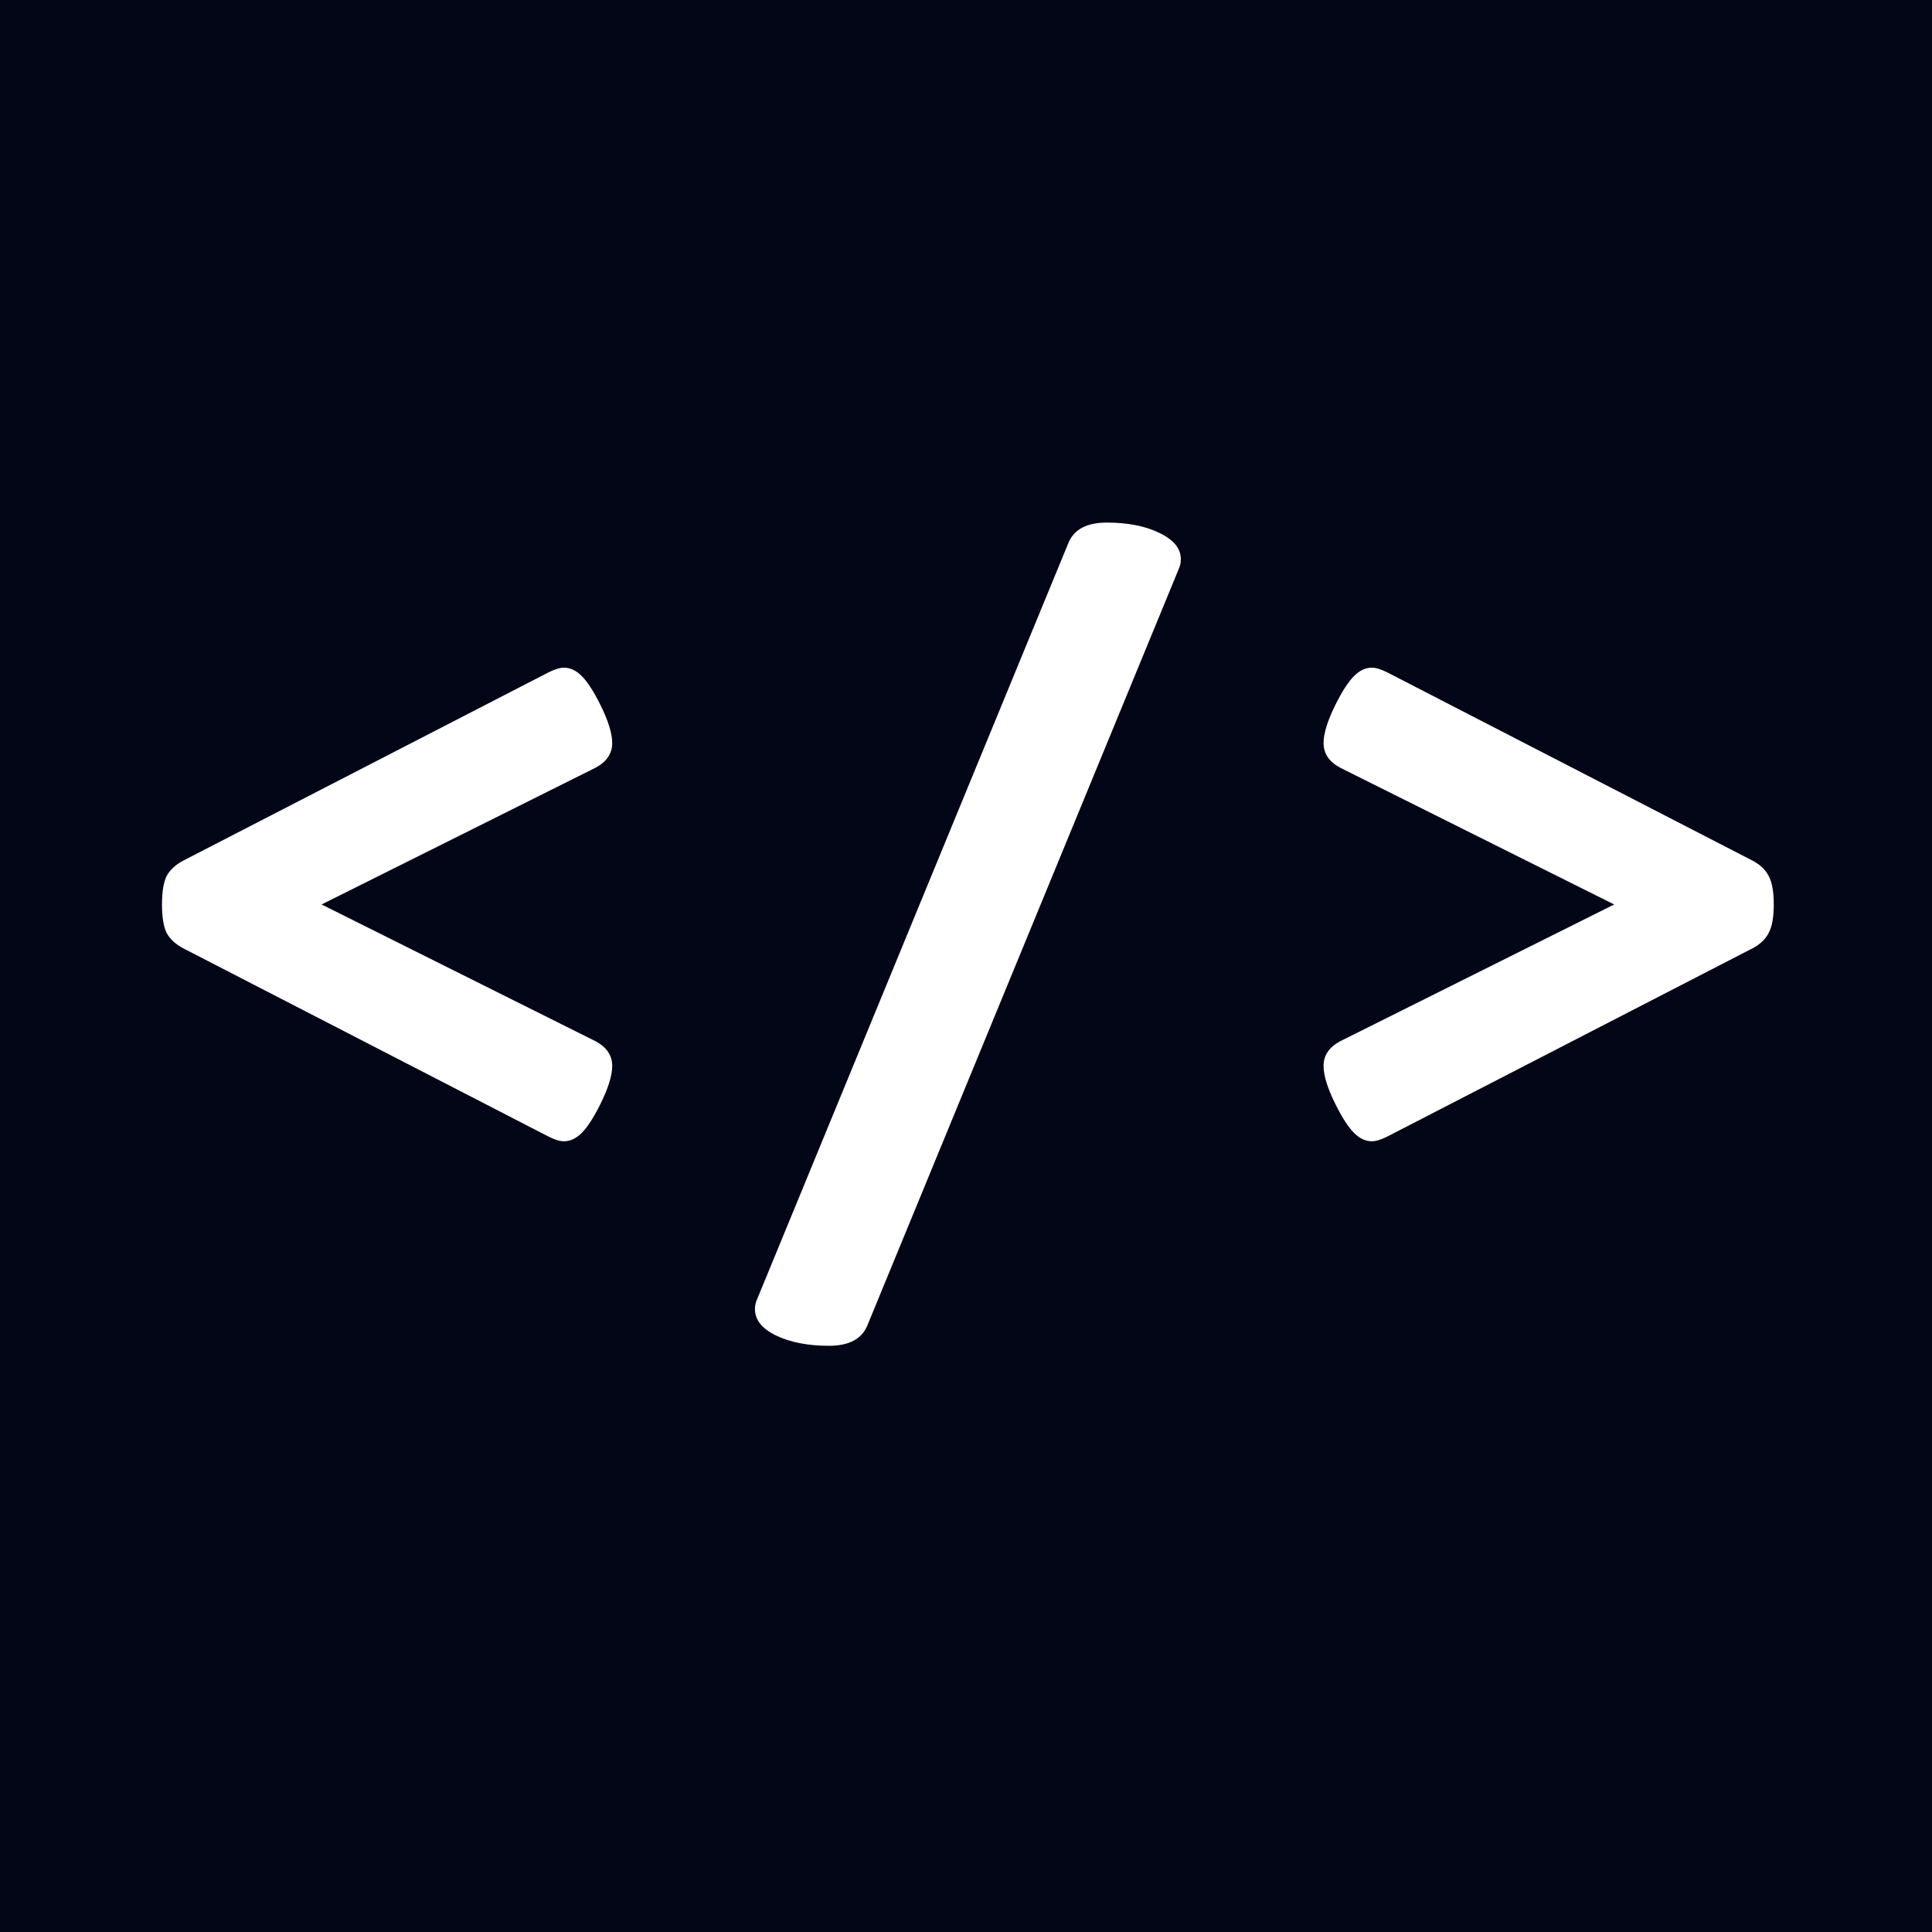 <svg width="512" height="512" viewBox="0 0 512 512" fill="none" xmlns="http://www.w3.org/2000/svg">
<rect width="512" height="512" fill="#020617"/>
<path d="M145.375 178.179C147.029 177.352 148.393 176.938 149.468 176.938C151.121 176.938 152.692 177.683 154.181 179.171C155.669 180.659 157.281 183.14 159.018 186.612C161.167 190.912 162.242 194.343 162.242 196.906C162.242 199.717 160.754 201.909 157.777 203.479L85.224 239.694L157.777 275.909C160.754 277.48 162.242 279.671 162.242 282.482C162.242 285.046 161.167 288.477 159.018 292.776C157.281 296.249 155.669 298.729 154.181 300.218C152.692 301.706 151.121 302.45 149.468 302.45C148.393 302.45 147.029 302.037 145.375 301.21L48.637 251.353C46.57 250.278 45.081 248.913 44.172 247.26C43.345 245.606 42.932 243.084 42.932 239.694C42.932 236.304 43.345 233.783 44.172 232.129C45.081 230.475 46.57 229.111 48.637 228.036L145.375 178.179ZM293.335 138.491C298.875 138.491 303.505 139.401 307.226 141.22C311.029 143.039 312.931 145.354 312.931 148.165C312.931 149.075 312.765 149.901 312.435 150.646L229.835 351.315C228.347 354.871 224.957 356.648 219.665 356.648C214.125 356.648 209.454 355.739 205.65 353.92C201.93 352.101 200.069 349.786 200.069 346.975C200.069 346.065 200.235 345.238 200.565 344.494L283.165 143.824C284.653 140.269 288.043 138.491 293.335 138.491ZM464.363 228.036C466.43 229.111 467.877 230.475 468.704 232.129C469.614 233.783 470.068 236.304 470.068 239.694C470.068 243.084 469.614 245.606 468.704 247.26C467.877 248.913 466.43 250.278 464.363 251.353L367.625 301.21C365.971 302.037 364.607 302.45 363.532 302.45C361.879 302.45 360.308 301.706 358.819 300.218C357.331 298.729 355.719 296.249 353.982 292.776C351.833 288.477 350.758 285.046 350.758 282.482C350.758 279.671 352.246 277.48 355.223 275.909L427.776 239.694L355.223 203.479C352.246 201.909 350.758 199.717 350.758 196.906C350.758 194.343 351.833 190.912 353.982 186.612C355.719 183.14 357.331 180.659 358.819 179.171C360.308 177.683 361.879 176.938 363.532 176.938C364.607 176.938 365.971 177.352 367.625 178.179L464.363 228.036Z" fill="white"/>
</svg>

